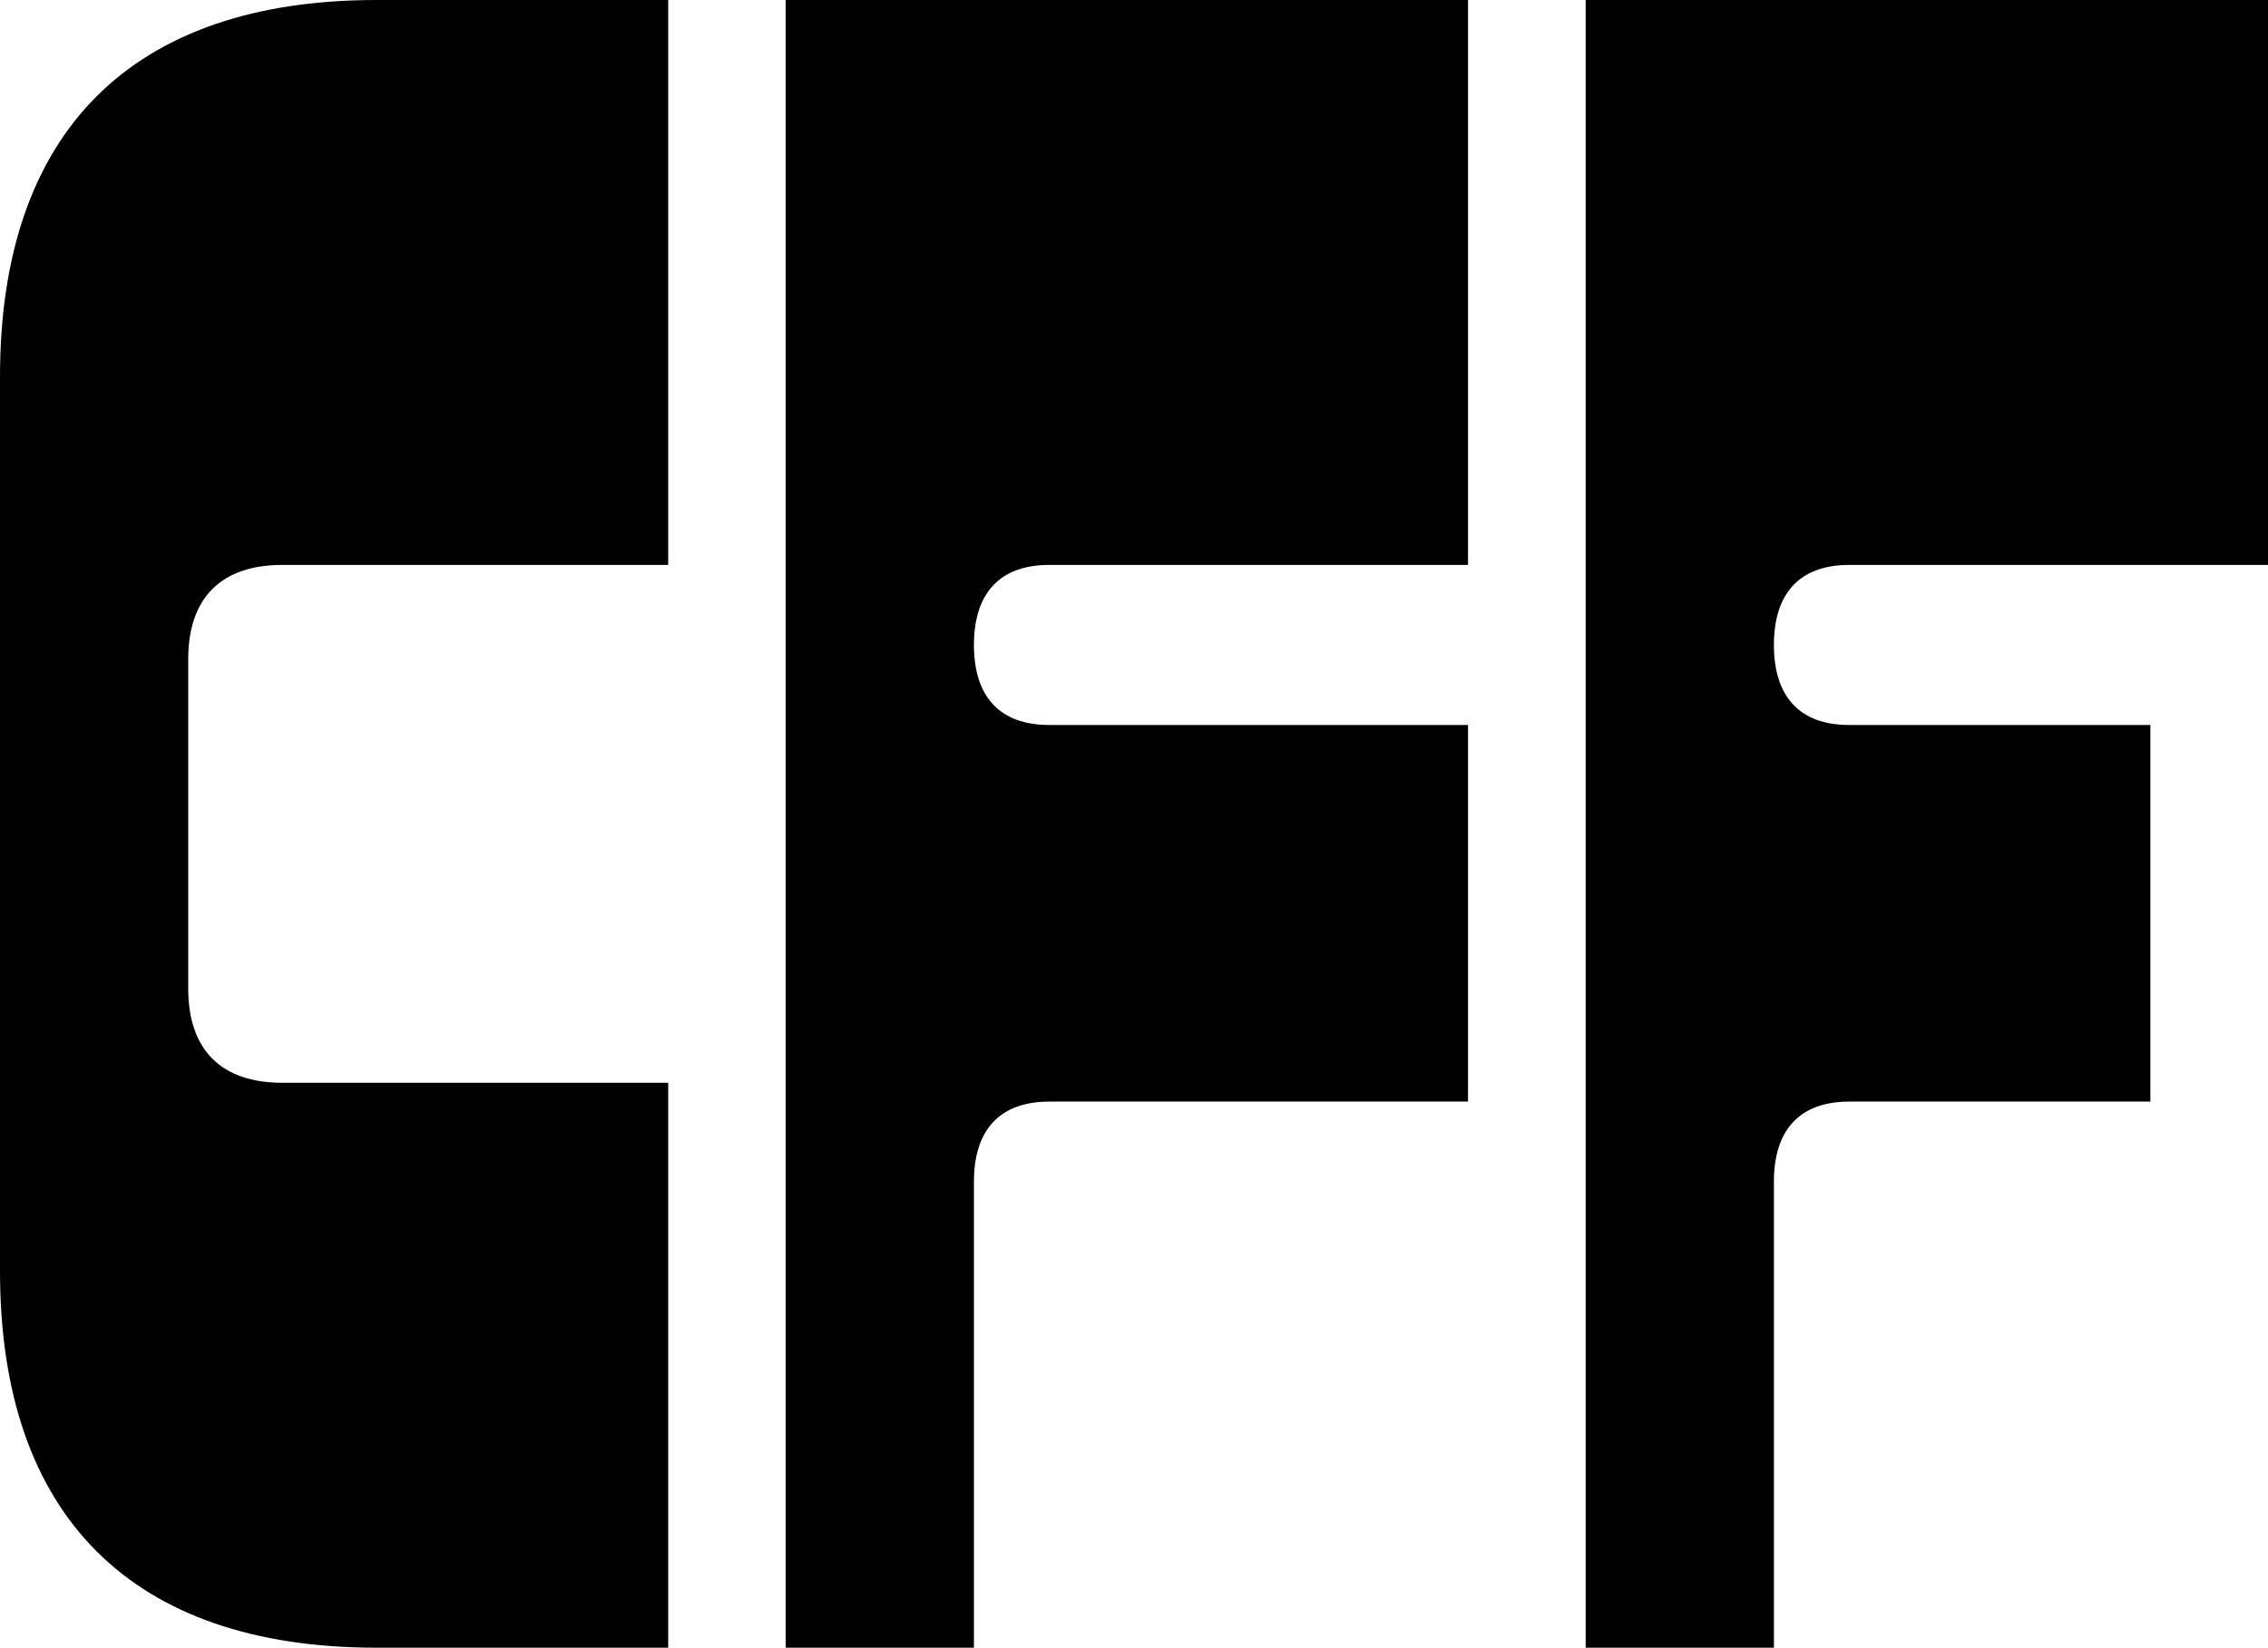<svg width="150" height="109" viewBox="0 0 150 109" fill="none" xmlns="http://www.w3.org/2000/svg">
<g clip-path="url(#clip0_34_1699)">
<path d="M44.193 37.371H18.673C14.627 37.371 12.449 39.551 12.449 43.6V65.4C12.449 69.449 14.627 71.629 18.673 71.629H44.193V109H24.898C8.714 109 0 100.28 0 84.086V24.914C0 8.72 8.714 0 24.898 0H44.193V37.371Z" fill="black"/>
<path d="M97.092 37.371H69.394C66.126 37.371 64.414 39.24 64.414 42.666C64.414 46.091 66.126 47.96 69.394 47.96H97.092V72.874H69.394C66.126 72.874 64.414 74.743 64.414 78.169V109H51.965V0H97.092V37.371Z" fill="black"/>
<path d="M150 37.371H122.301C119.034 37.371 117.322 39.24 117.322 42.666C117.322 46.091 119.034 47.96 122.301 47.96H142.22V72.874H122.301C119.034 72.874 117.322 74.743 117.322 78.169V109H104.873V0H150V37.371Z" fill="black"/>
</g>
<defs>
<clipPath id="clip0_34_1699">
<rect width="150" height="109" fill="white"/>
</clipPath>
</defs>
</svg>
